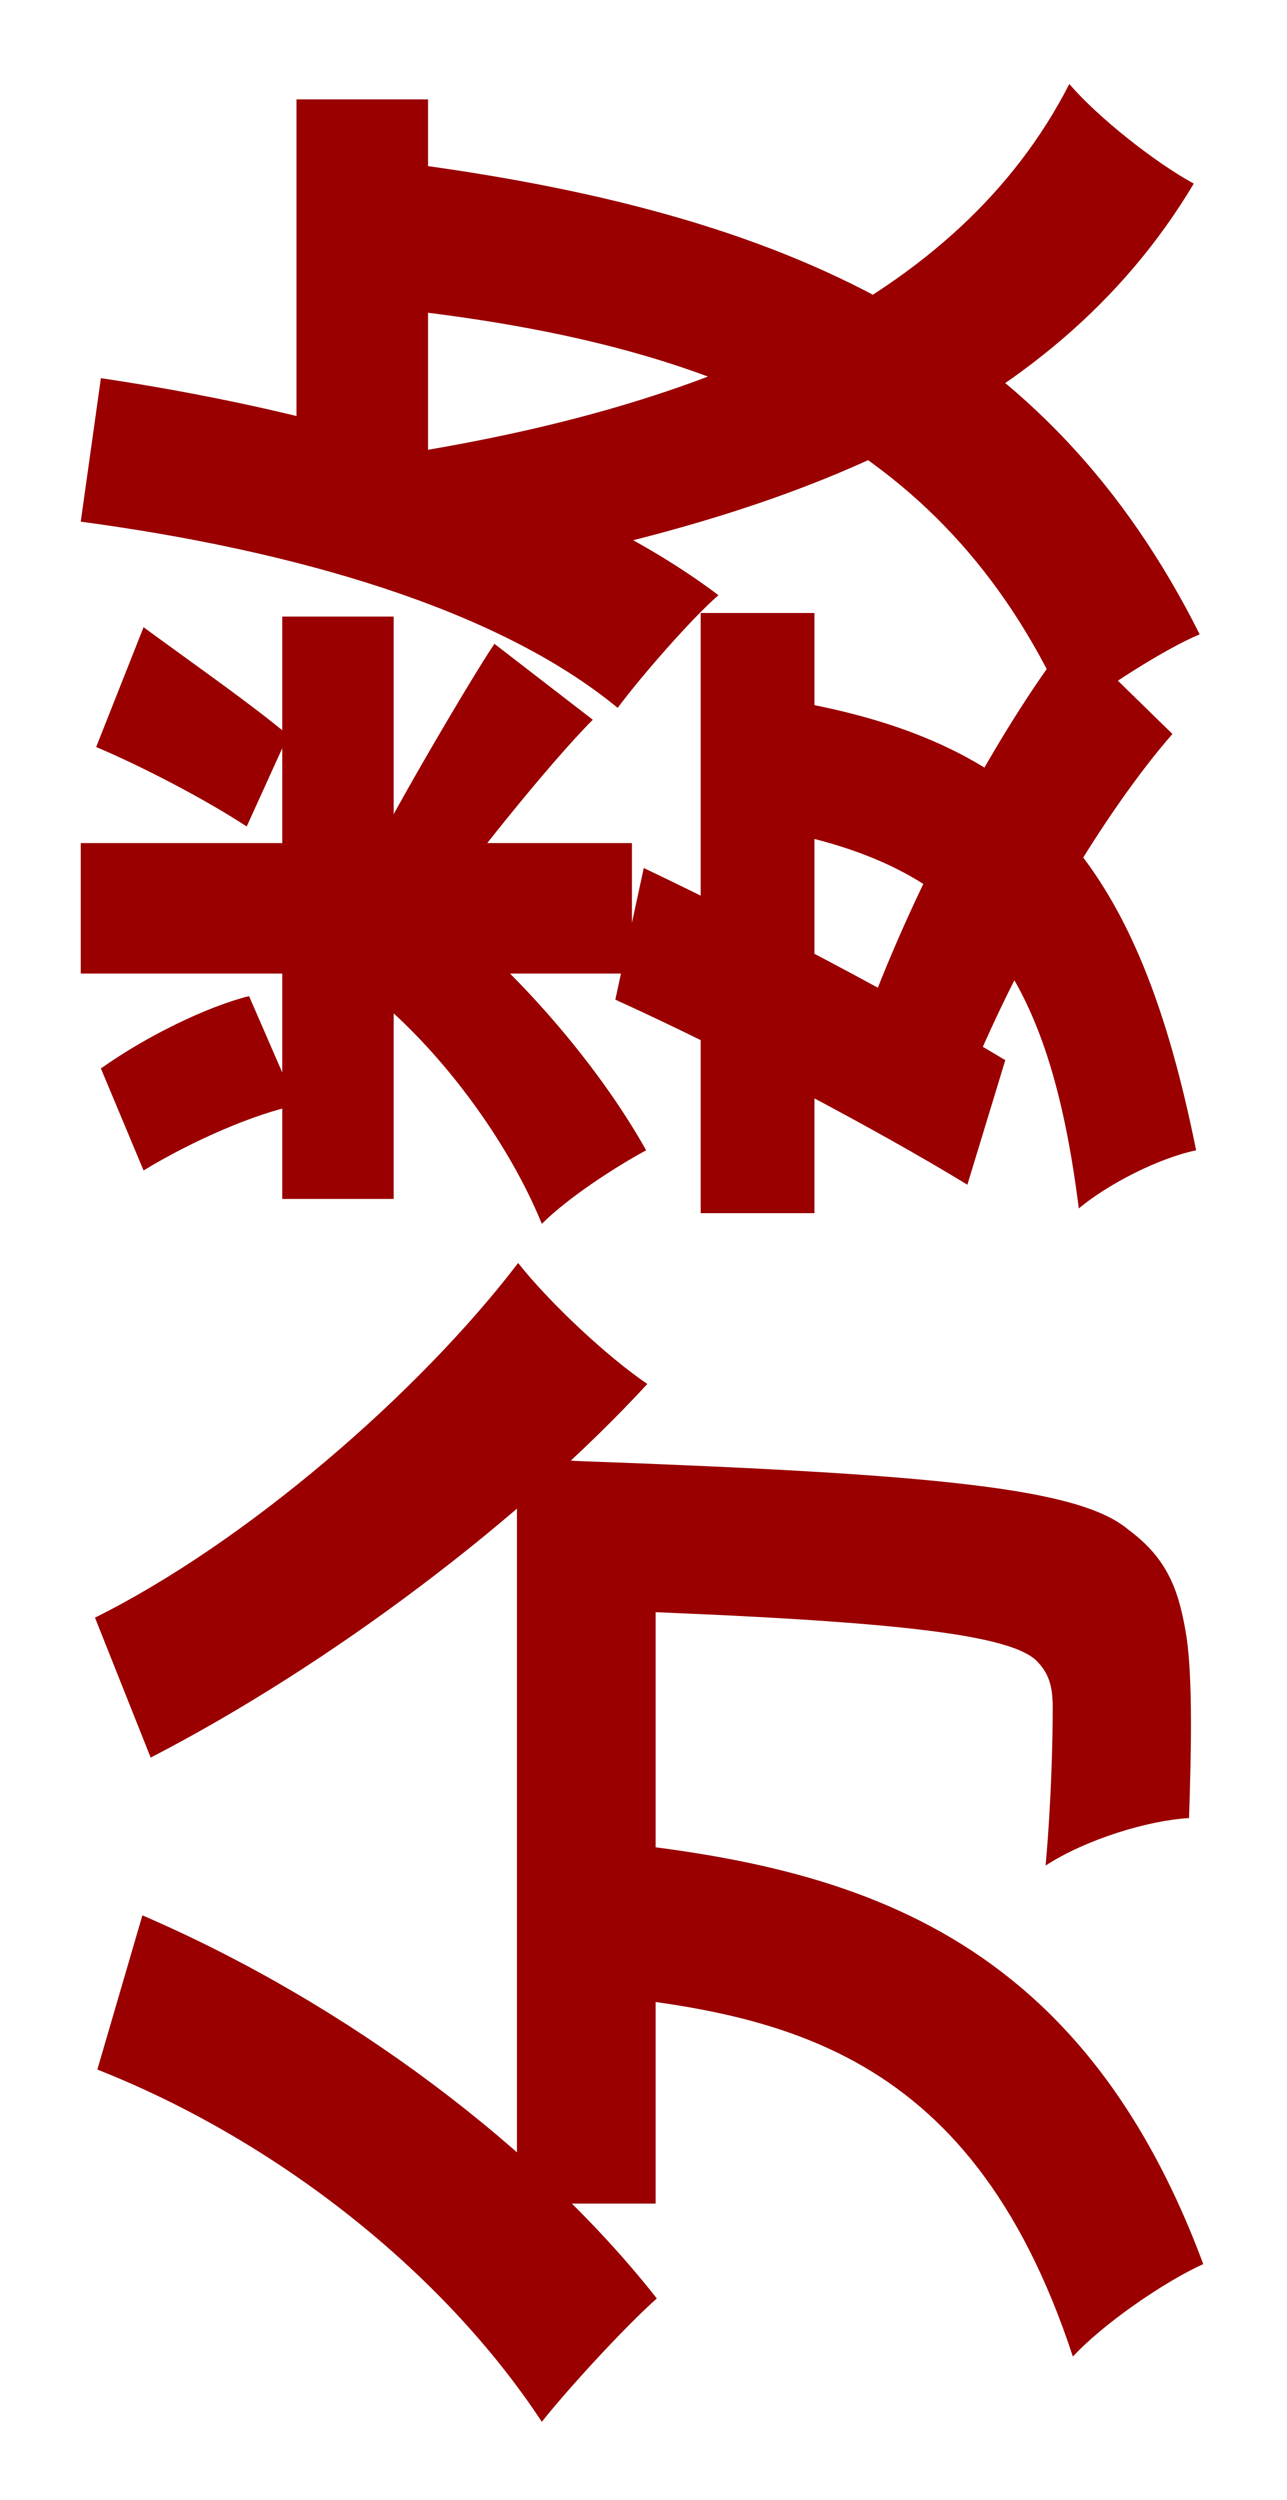 <?xml version="1.0" encoding="UTF-8"?> <svg xmlns="http://www.w3.org/2000/svg" width="136" height="264" viewBox="0 0 136 264" fill="none"><g filter="url(#filter0_f_5217_1221)"><path d="M54.627 232.7L54.627 164.937H69.282V232.7H54.627ZM54.627 169.822V154.04C54.627 154.04 59.261 154.165 61.14 154.29C99.218 155.668 114.123 157.171 119.259 161.555C123.517 164.687 124.645 168.194 125.396 172.954C126.022 177.337 125.897 184.602 125.647 191.992C121.263 192.243 114.749 194.247 110.491 197.003C111.117 189.988 111.242 183.475 111.242 180.344C111.242 178.089 110.867 176.711 109.489 175.333C106.232 172.327 92.204 170.949 57.382 169.822H54.627ZM10.286 218.547L15.046 202.263C36.84 211.657 57.007 226.939 69.407 242.721C66.15 245.602 60.138 252.115 57.257 255.747C46.861 239.965 29.325 226.062 10.286 218.547ZM10.036 170.824C25.943 162.933 44.231 147.151 54.752 133.373C58.009 137.506 64.146 143.268 68.405 146.149C55.378 160.303 35.087 175.709 15.923 185.604L10.036 170.824ZM58.886 210.28V193.996C87.068 196.376 113.246 201.762 127.15 239.088C123.016 240.967 116.628 245.351 113.372 248.858C102.349 215.29 81.181 212.284 58.886 210.28ZM74.041 128.112L74.041 64.733H86.066L86.066 128.112H74.041ZM29.826 126.609L29.826 65.109H41.6L41.6 126.609H29.826ZM65.023 105.566L68.029 91.663C80.93 97.8 96.212 105.942 106.232 111.954L102.224 125.106C92.579 119.219 76.922 110.952 65.023 105.566ZM82.434 87.78L83.561 74.002C109.865 78.511 120.386 91.663 126.398 121.473C122.265 122.35 117.004 125.106 113.998 127.611C110.867 102.685 102.975 91.788 82.434 87.78ZM10.161 78.887L15.171 66.236C20.808 70.369 26.57 74.377 30.453 77.634L26.069 87.279C21.685 84.398 14.921 80.891 10.161 78.887ZM8.533 102.81V89.032H66.777V102.81H8.533ZM15.171 123.603L10.662 112.831C15.422 109.449 21.81 106.318 26.319 105.19L31.329 116.714C26.945 117.591 20.307 120.471 15.171 123.603ZM35.713 102.435L41.6 92.665C51.495 98.927 62.393 110.952 68.28 121.473C65.023 123.227 60.013 126.484 57.257 129.239C53.124 119.094 44.231 107.821 35.713 102.435ZM39.346 90.285C41.475 85.776 49.867 71.496 52.247 67.989L62.643 76.006C58.009 80.64 49.116 91.788 45.233 97.299L39.346 90.285ZM31.329 56.466L31.329 10.497H45.233V56.466H31.329ZM8.533 55.088L10.662 39.932C36.59 43.815 60.639 51.33 75.92 62.854C73.165 65.234 67.779 71.371 65.273 74.753C52.498 64.232 30.953 58.094 8.533 55.088ZM39.847 32.417L41.224 17.01C84.062 22.396 110.867 35.298 126.774 66.987C123.142 68.49 116.253 72.874 112.996 75.63C100.47 47.072 76.922 36.175 39.847 32.417ZM42.477 47.949C74.167 42.938 101.222 31.916 112.996 8.869C116.002 12.376 122.014 17.136 126.148 19.39C111.117 44.567 82.058 55.464 44.606 61.601L42.477 47.949ZM102.349 114.083L92.078 106.067C97.715 91.287 106.483 75.63 113.246 67.113L123.893 77.509C116.879 85.525 108.111 100.055 102.349 114.083Z" fill="#9A0000"></path></g><defs><filter id="filter0_f_5217_1221" x="0.633" y="0.969" width="134.417" height="262.679" filterUnits="userSpaceOnUse" color-interpolation-filters="sRGB"><feFlood flood-opacity="0" result="BackgroundImageFix"></feFlood><feBlend mode="normal" in="SourceGraphic" in2="BackgroundImageFix" result="shape"></feBlend><feGaussianBlur stdDeviation="3.95" result="effect1_foregroundBlur_5217_1221"></feGaussianBlur></filter></defs></svg> 